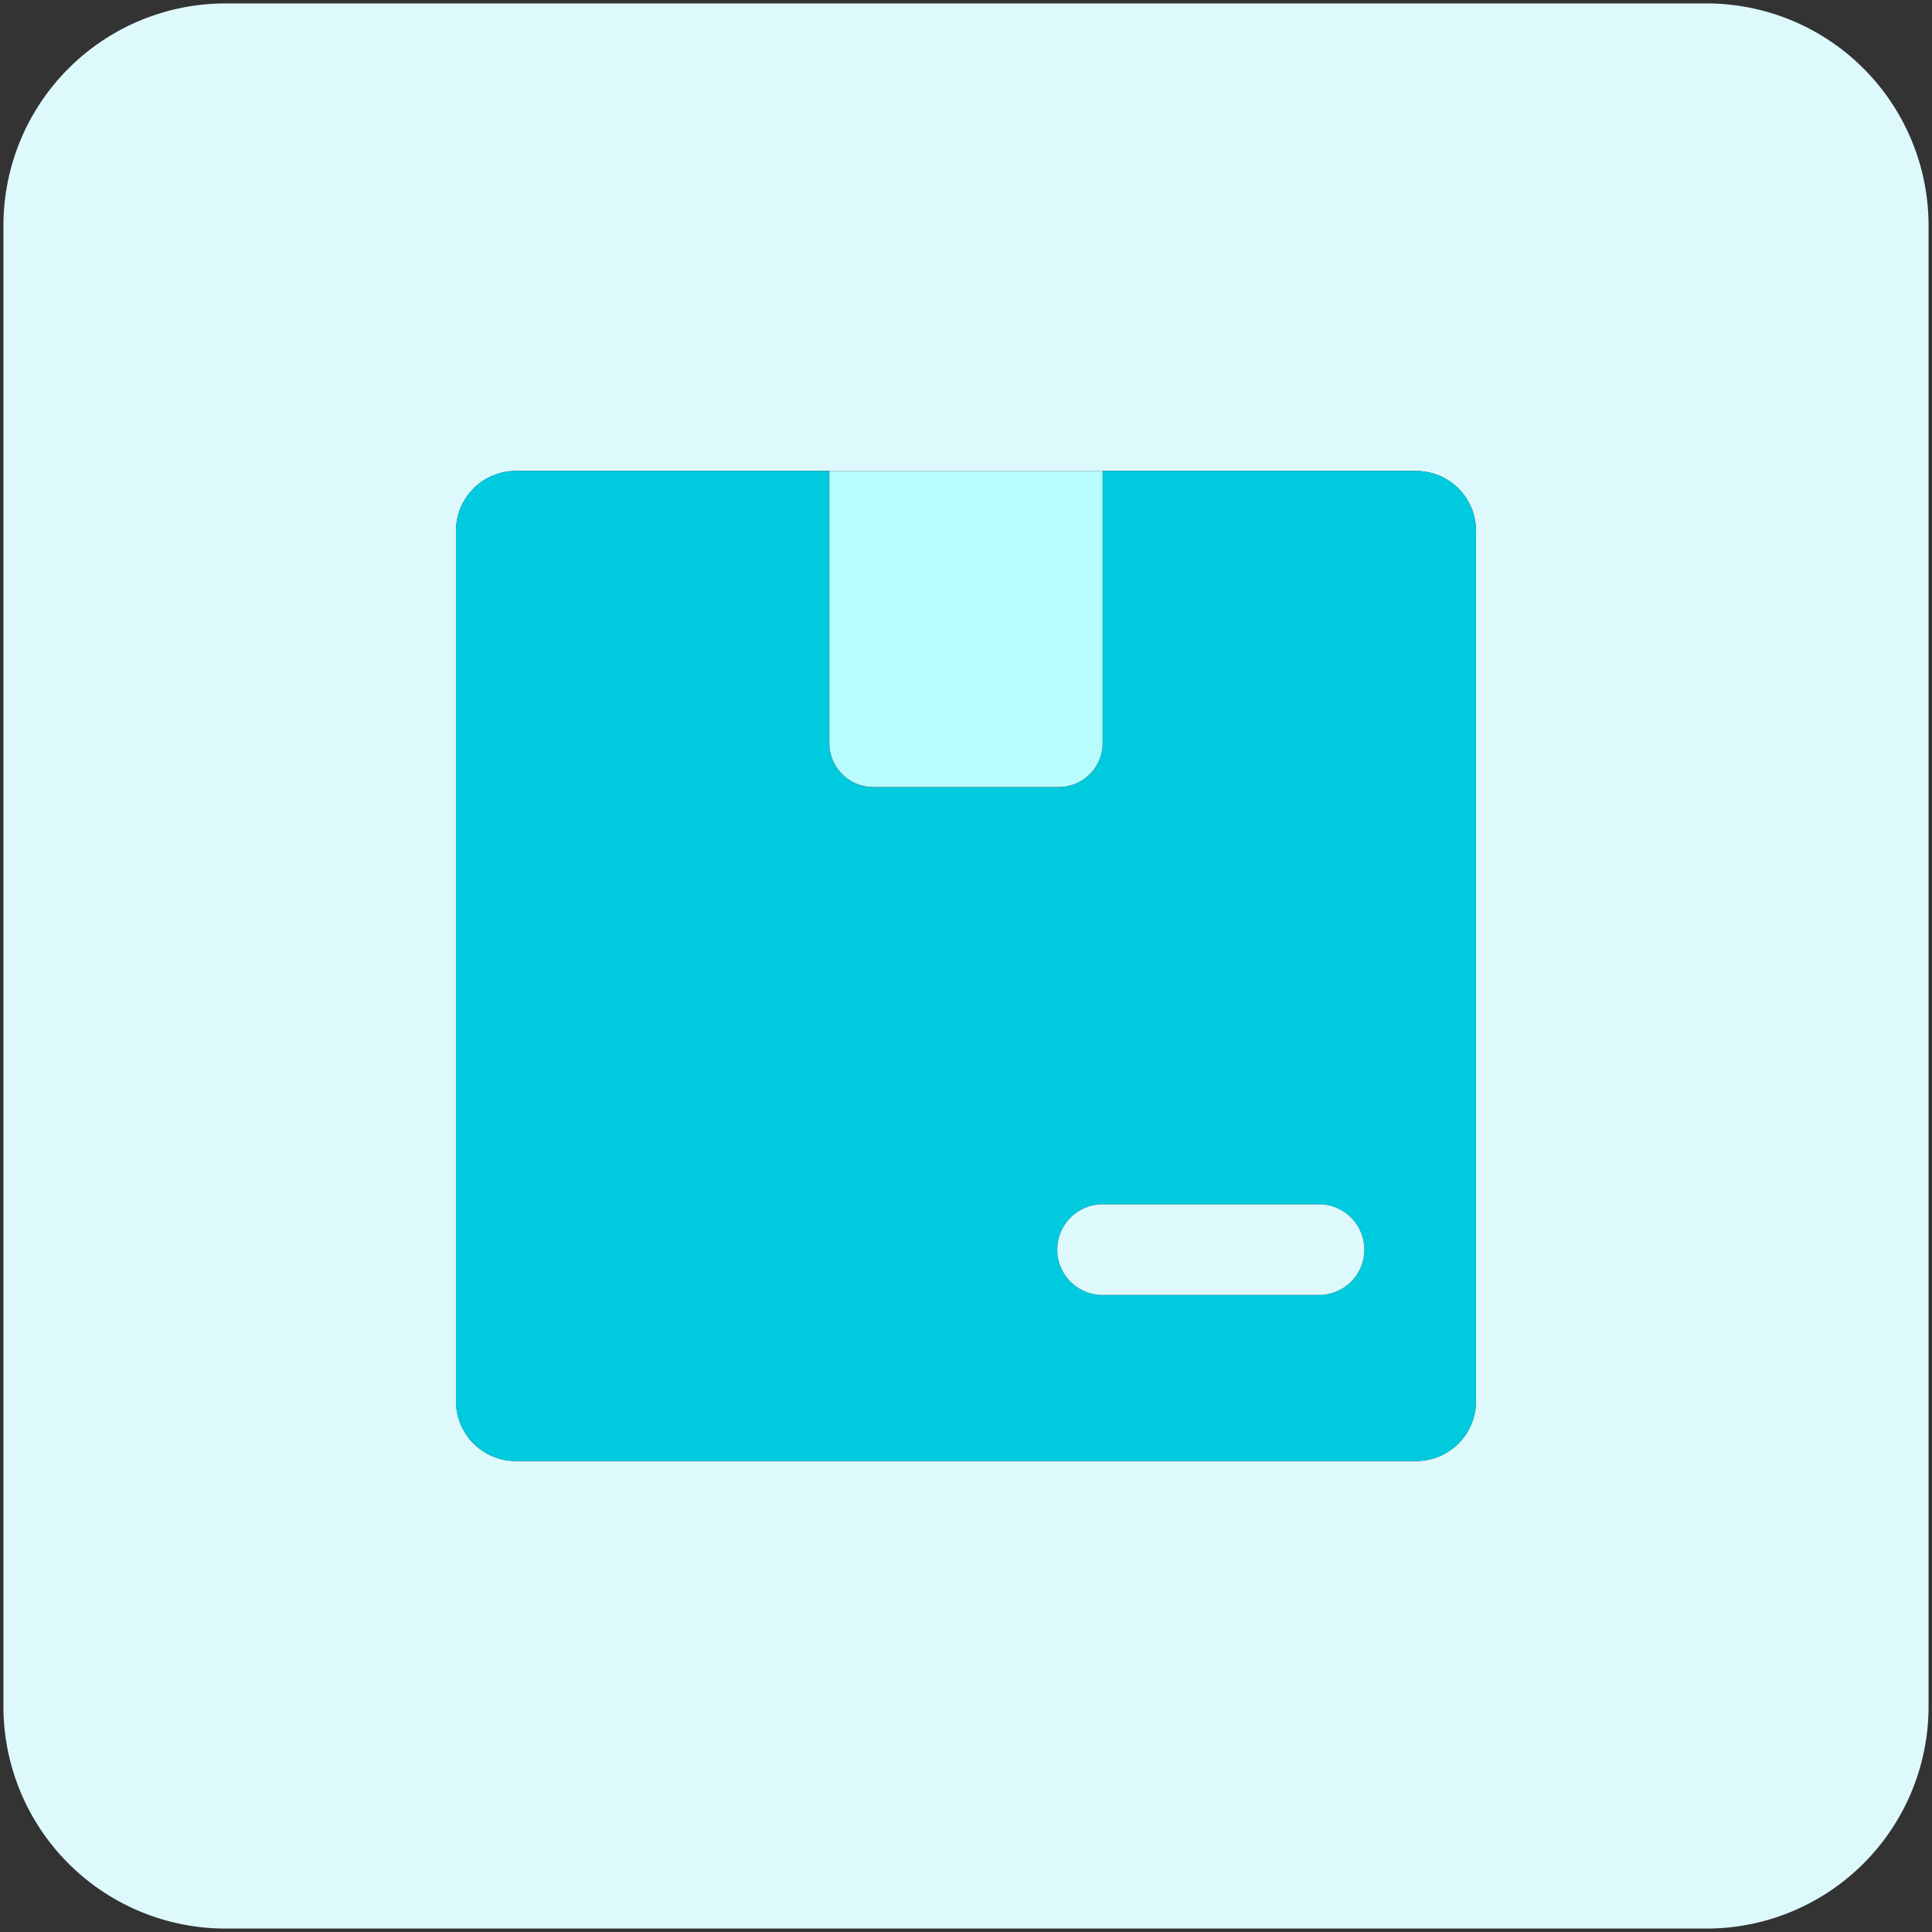<svg data-name="Layer 1" xmlns="http://www.w3.org/2000/svg" viewBox="0 0 512 512"><rect x="0" y="0" width="512" height="512" fill="#333333" stroke="none"/><path d="M452.23.91H59.77A58.86 58.86 0 00.91 59.77v392.46a58.86 58.86 0 0058.86 58.86h392.46a58.86 58.86 0 0058.86-58.86V59.77A58.86 58.86 0 00452.23.91zm-61.08 370.43a15.84 15.84 0 01-15.85 15.85H136.7a15.84 15.84 0 01-15.85-15.85V140.66a15.84 15.84 0 0115.85-15.85h238.6a15.84 15.84 0 0115.85 15.85z" fill="#def9fc"/><path d="M375.3 124.81h-83.1V197a11.63 11.63 0 01-11.63 11.63h-49.14A11.63 11.63 0 01219.8 197v-72.19h-83.1a15.84 15.84 0 00-15.85 15.85v230.68a15.84 15.84 0 0015.85 15.85h238.6a15.84 15.84 0 0015.85-15.85V140.66a15.84 15.84 0 00-15.85-15.85zm-25.75 218.36H292.2a12 12 0 010-24h57.35a12 12 0 010 24z" fill="#00cade"/><path d="M349.55 319.17H292.2a12 12 0 000 24h57.35a12 12 0 000-24z" fill="#def9fc"/><path d="M231.43 208.58h49.14A11.63 11.63 0 00292.2 197v-72.19h-72.4V197a11.63 11.63 0 0011.63 11.58z" fill="#b8fcff"/></svg>